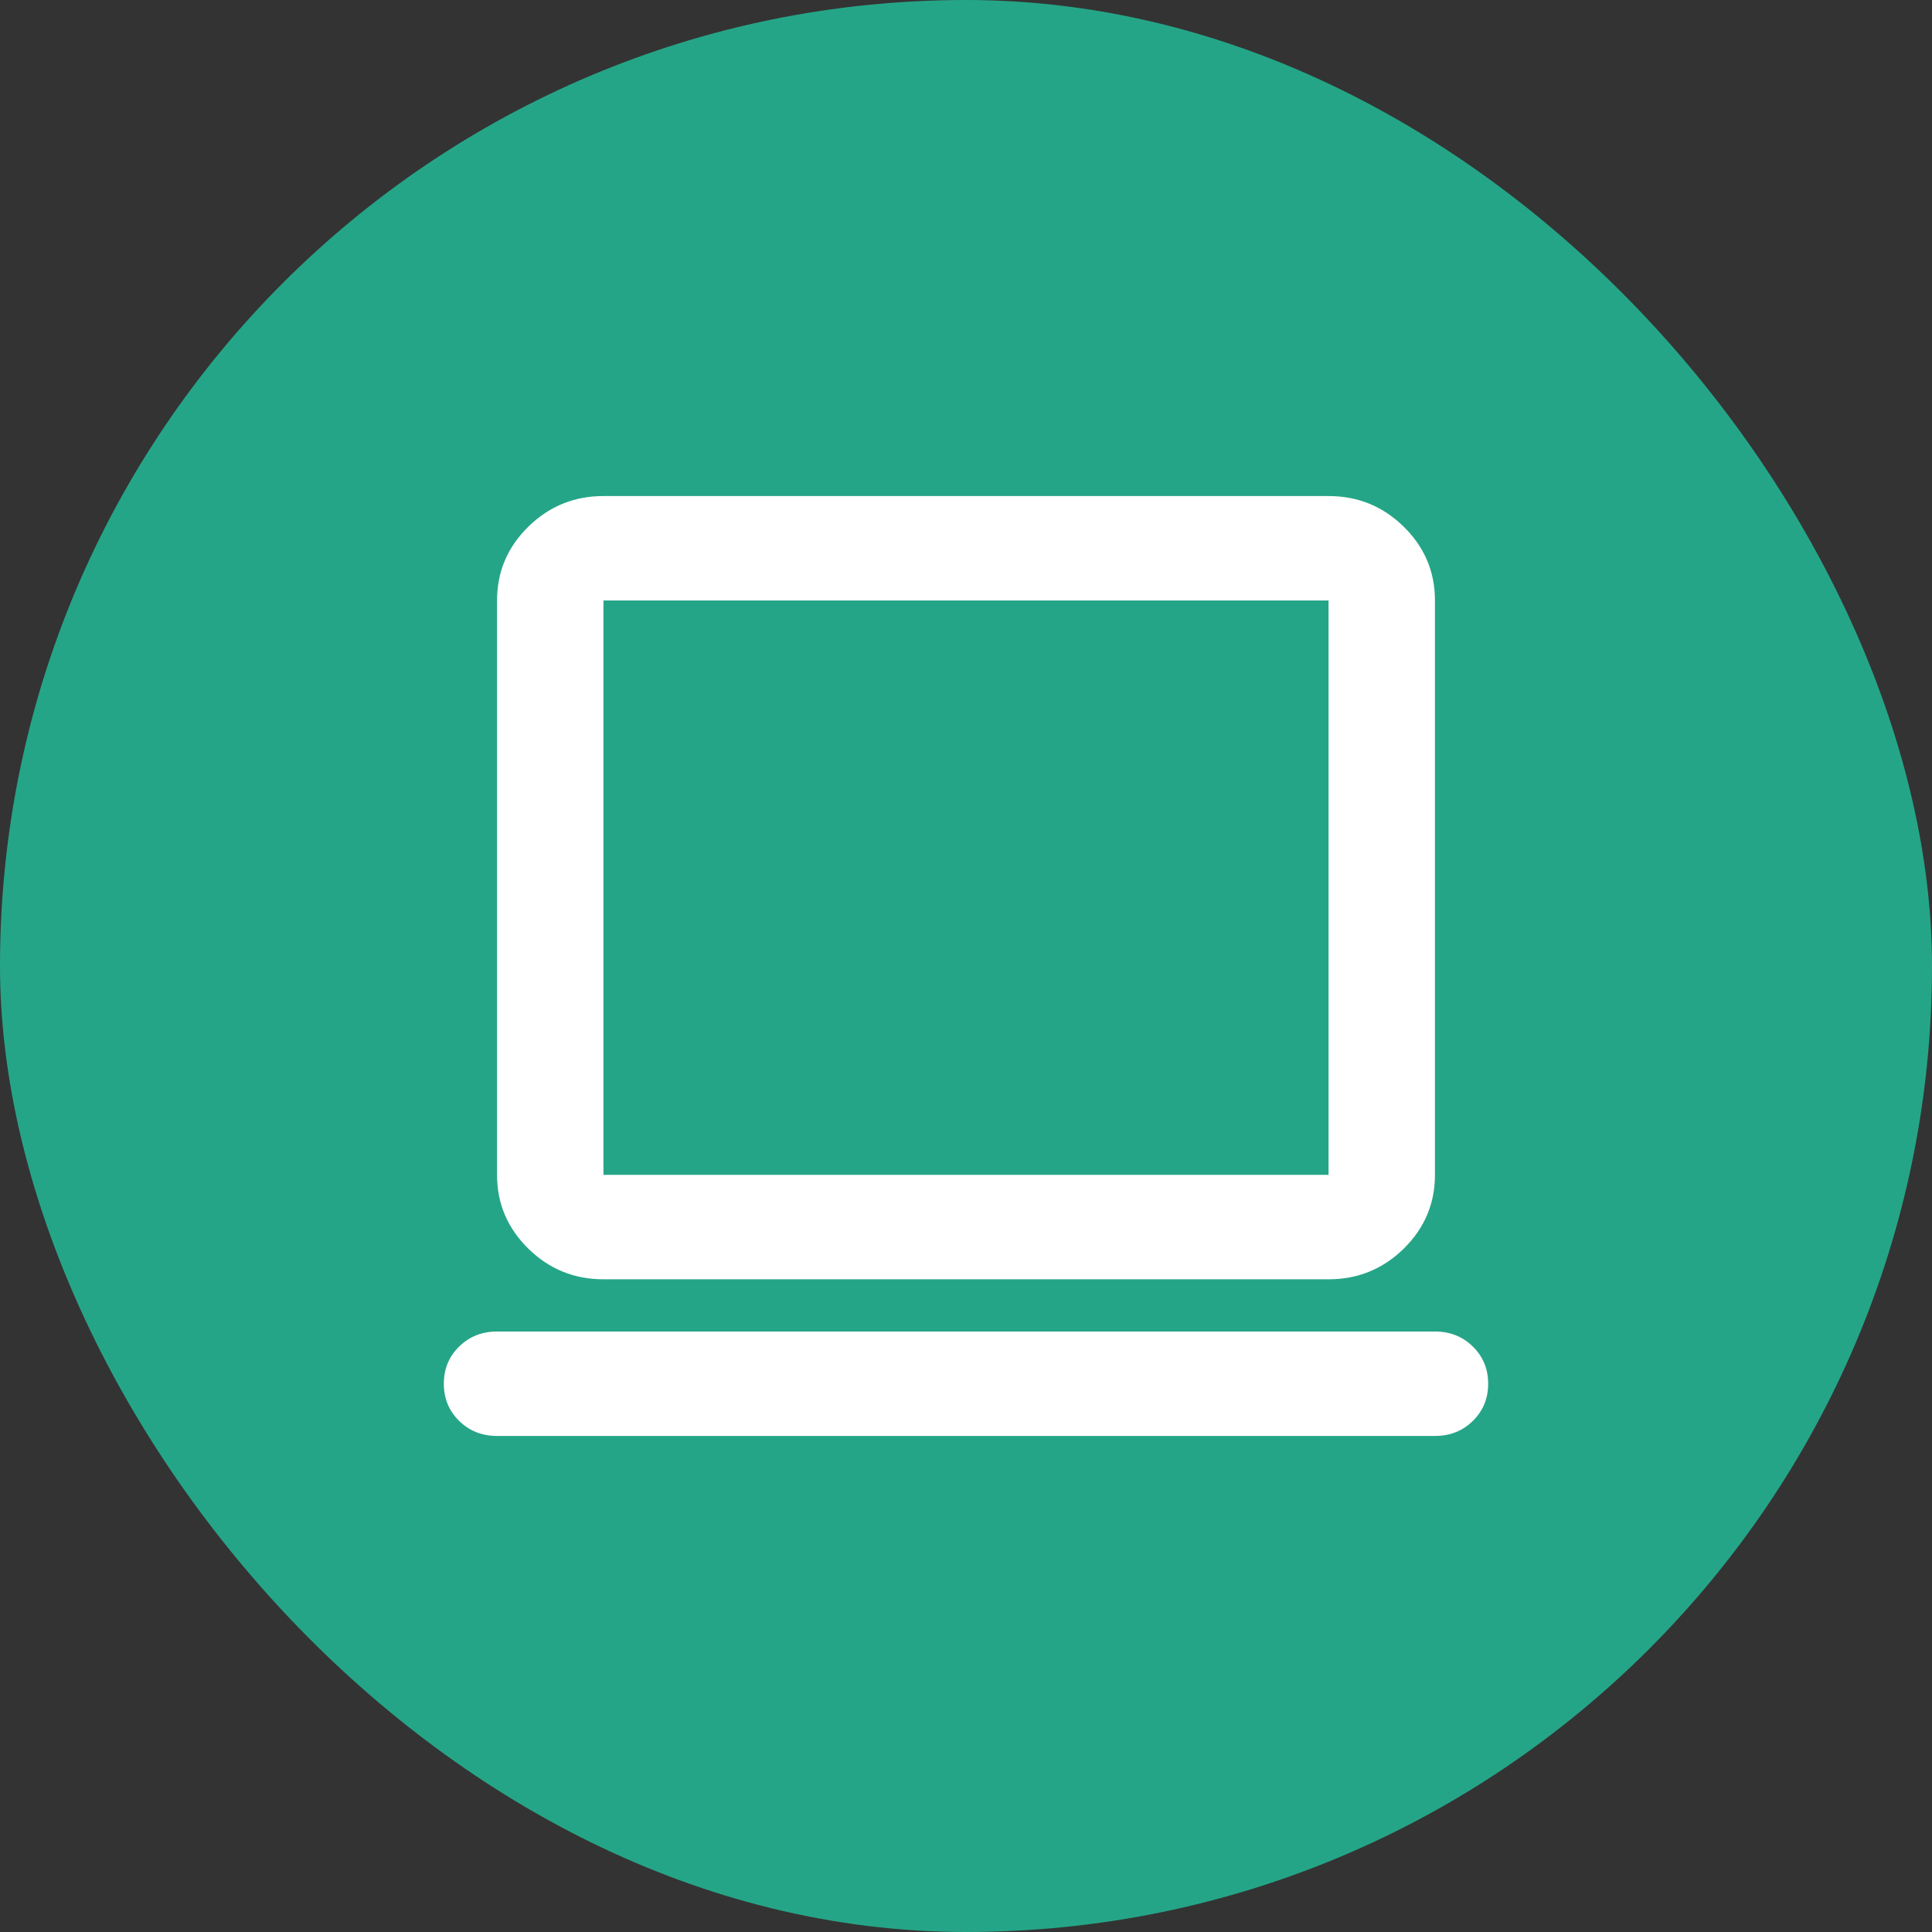 <svg width="74" height="74" viewBox="0 0 74 74" fill="none" xmlns="http://www.w3.org/2000/svg">
<rect x="0" y="0" width="74" height="74" fill="#333333" stroke="none"/>
<rect width="74" height="74" rx="37" fill="#25A587"/>
<path d="M23.114 49C21.993 49 21.034 48.609 20.236 47.826C19.438 47.042 19.038 46.1 19.038 45V23C19.038 21.9 19.438 20.958 20.236 20.174C21.034 19.391 21.993 19 23.114 19H50.886C52.007 19 52.967 19.391 53.766 20.174C54.563 20.958 54.962 21.9 54.962 23V45C54.962 46.1 54.563 47.042 53.766 47.826C52.967 48.609 52.007 49 50.886 49H23.114ZM23.114 45H50.886V23H23.114V45ZM19.038 55C18.461 55 17.977 54.808 17.587 54.424C17.196 54.041 17 53.567 17 53C17 52.433 17.196 51.959 17.587 51.576C17.977 51.192 18.461 51 19.038 51H54.962C55.539 51 56.023 51.192 56.413 51.576C56.804 51.959 57 52.433 57 53C57 53.567 56.804 54.041 56.413 54.424C56.023 54.808 55.539 55 54.962 55H19.038Z" fill="white"/>
</svg>
